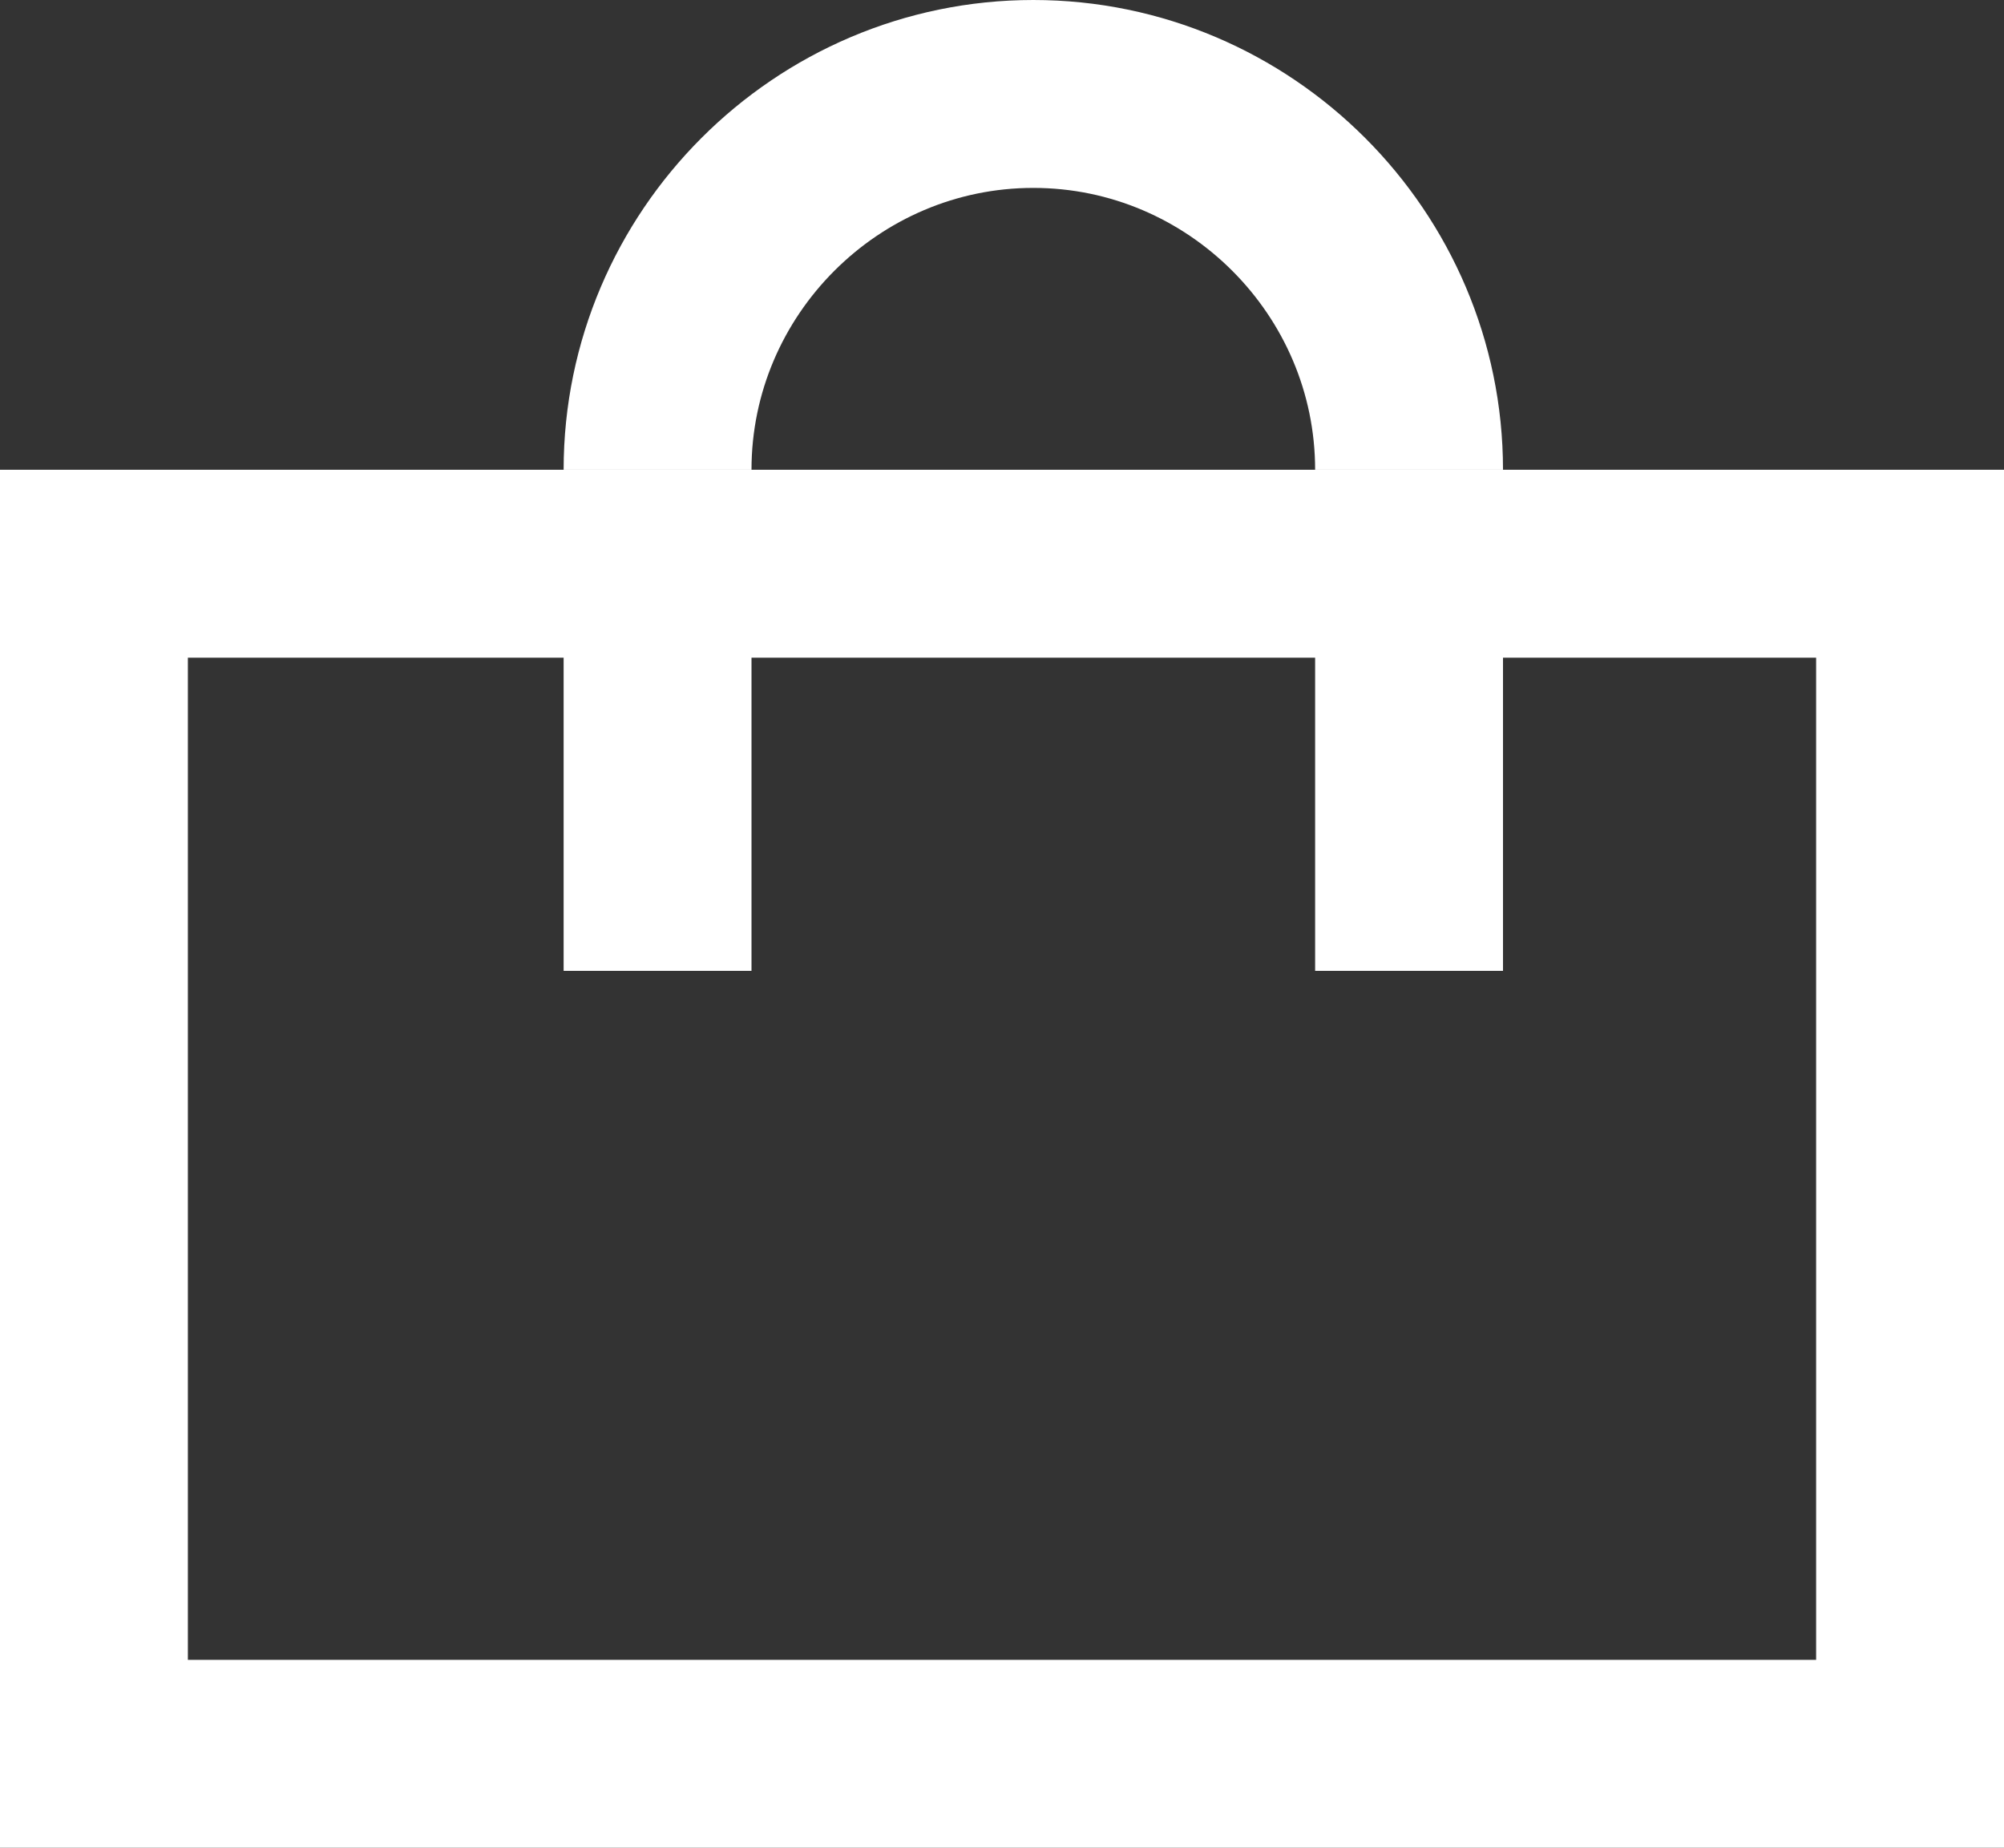 <?xml version="1.0" encoding="utf-8"?>
<!-- Generator: Adobe Illustrator 27.9.1, SVG Export Plug-In . SVG Version: 6.00 Build 0)  -->
<svg version="1.1" id="_レイヤー_2" xmlns="http://www.w3.org/2000/svg" xmlns:xlink="http://www.w3.org/1999/xlink" x="0px"
	 y="0px" viewBox="0 0 32 29.5" style="enable-background:new 0 0 32 29.5;" xml:space="preserve">
<rect x="0" y="0" width="32" height="29.5" fill="#333333" stroke="none"/>
<style type="text/css">
	.st0{fill:#FFFFFF;}
	.st1{fill:none;stroke:#FFFFFF;stroke-width:3;stroke-miterlimit:10;}
</style>
<g id="_レイヤー_1-2">
	<path class="st0" d="M29,10.5v16H3v-16H29 M32,7.5H0v22h32V7.5L32,7.5z"/>
	<path class="st1" d="M10.5,7.5c0-3.3,2.7-6,6-6s6,2.7,6,6"/>
	<line class="st1" x1="10.5" y1="7.5" x2="10.5" y2="15.5"/>
	<line class="st1" x1="22.5" y1="7.5" x2="22.5" y2="15.5"/>
</g>
</svg>
